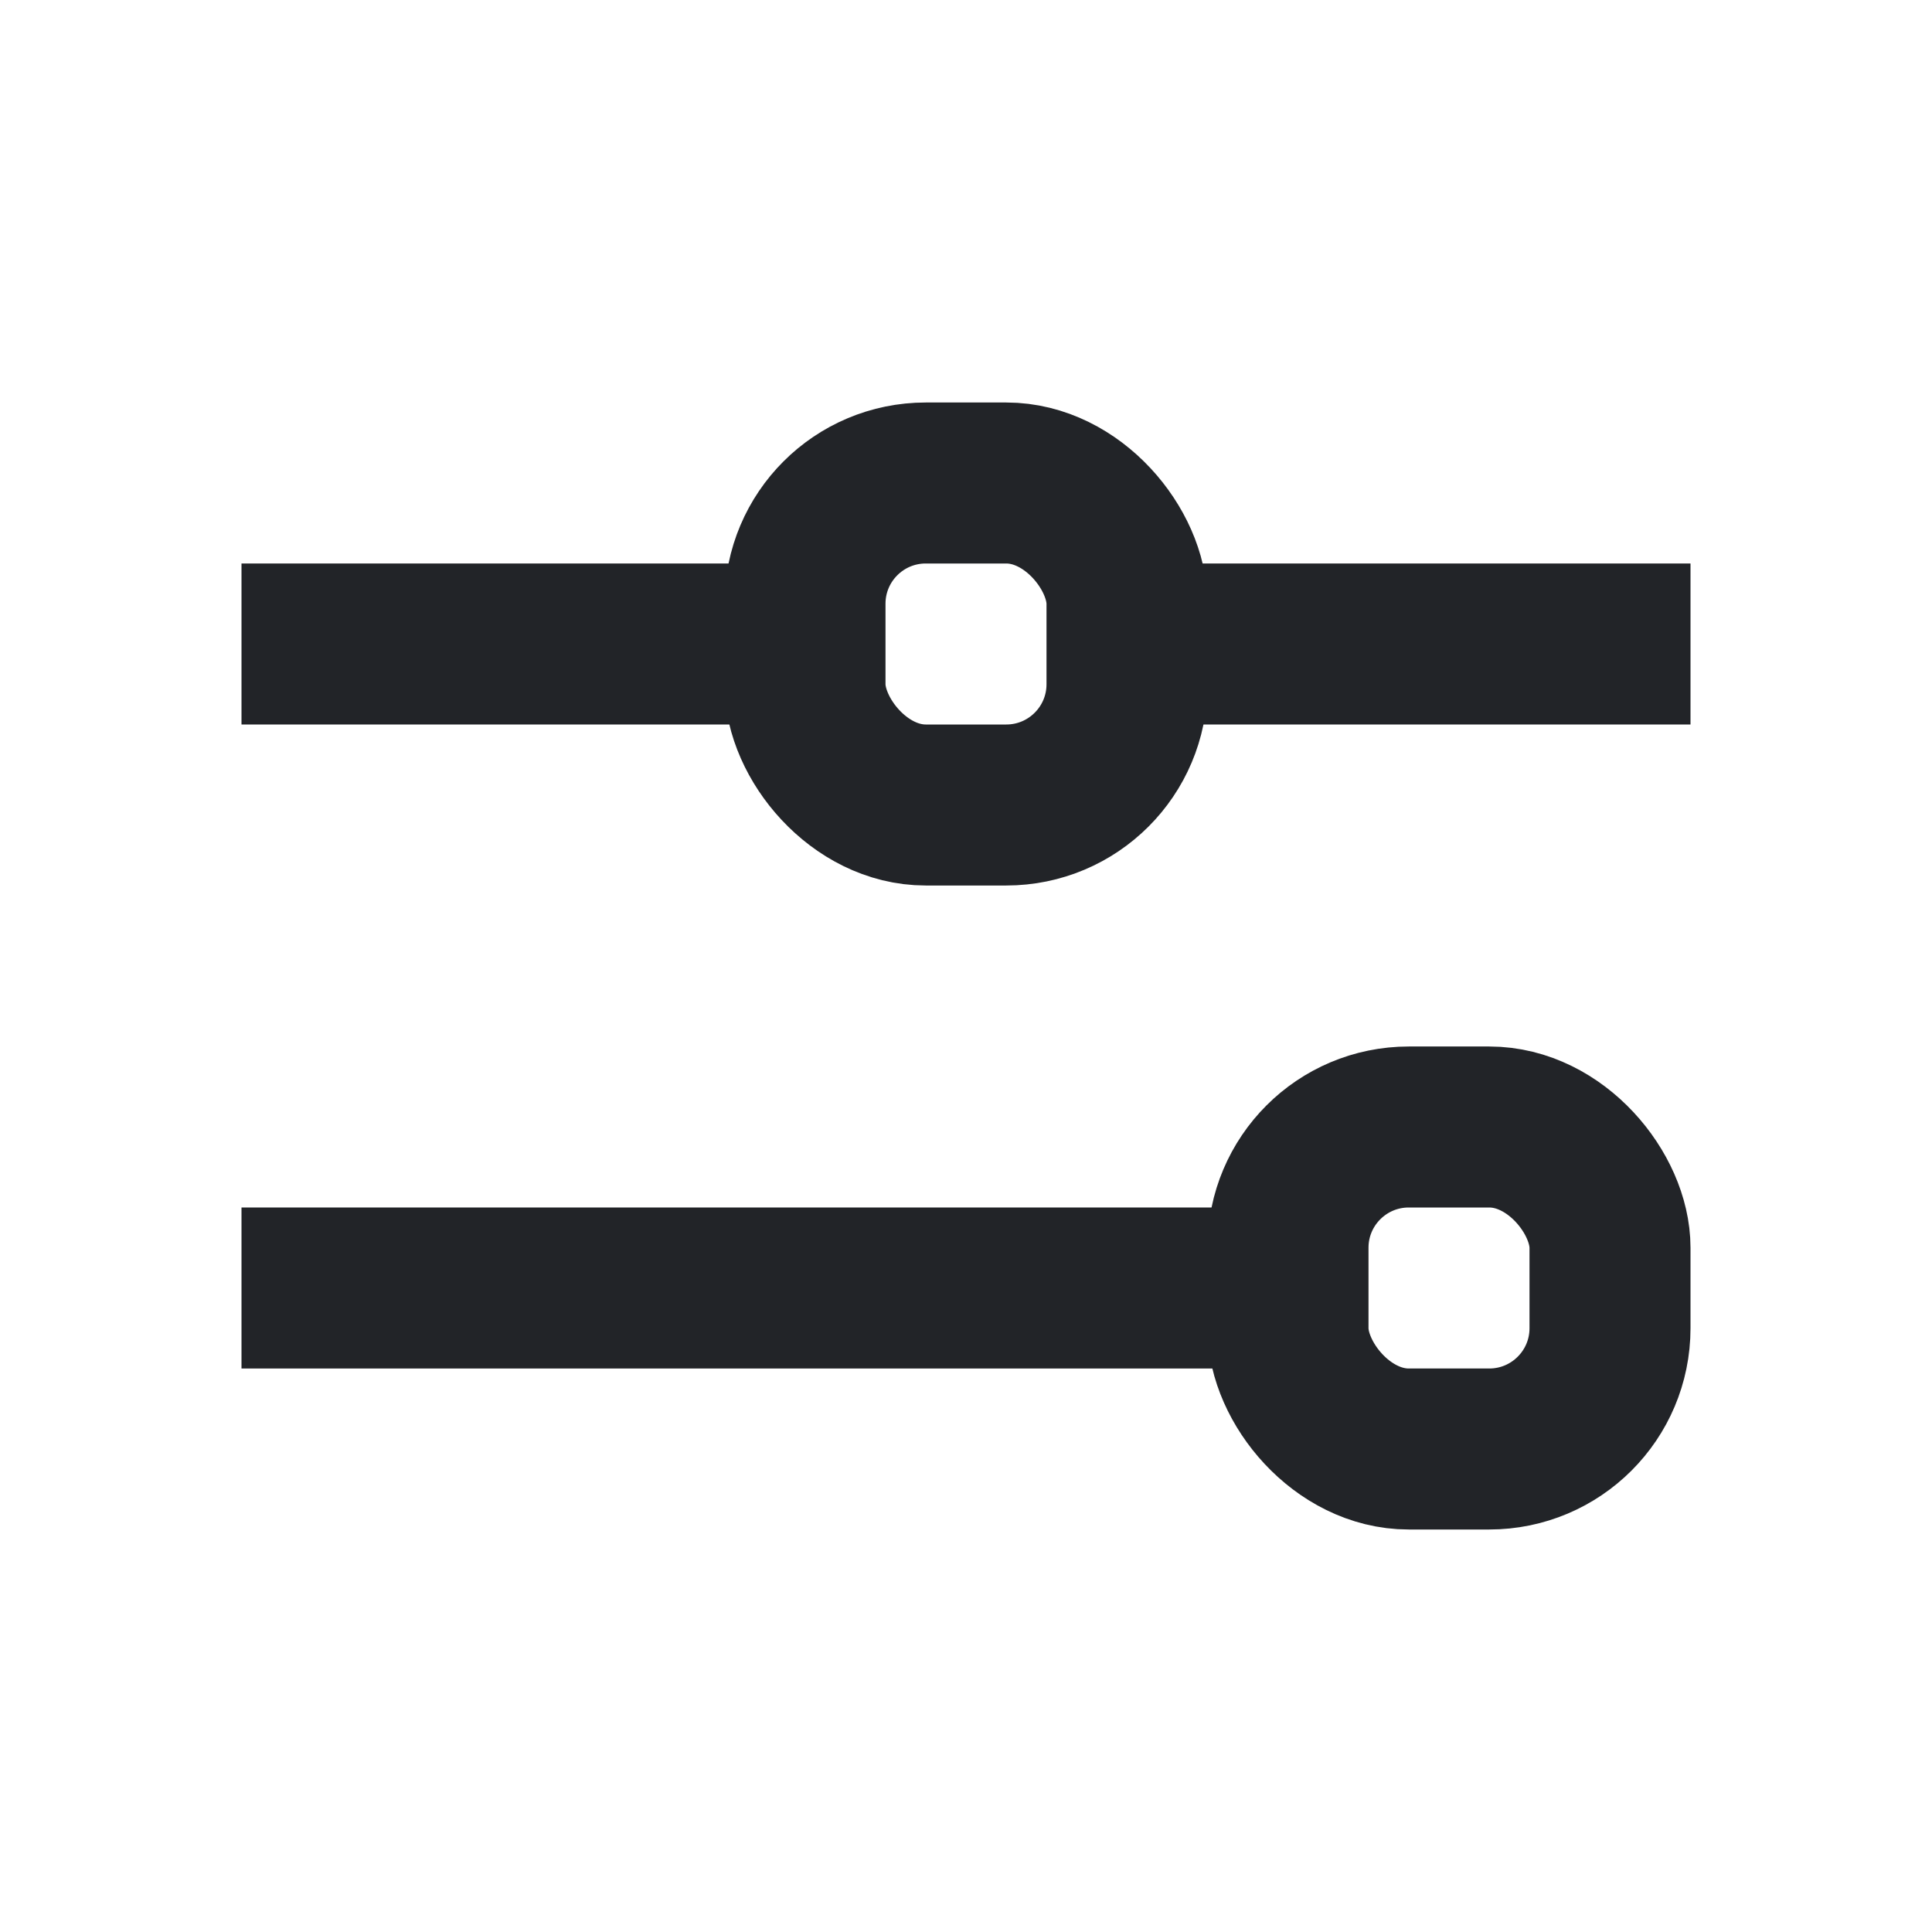 <svg width="24" height="24" viewBox="0 0 24 24" fill="none" xmlns="http://www.w3.org/2000/svg">
<path d="M21 8H14M10 8H3M15.5 16H3" stroke="#222428" stroke-width="2"/>
<rect x="10" y="6" width="4" height="4" rx="1.5" stroke="#222428" stroke-width="2"/>
<rect x="16" y="14" width="4" height="4" rx="1.5" stroke="#222428" stroke-width="2"/>
</svg>
